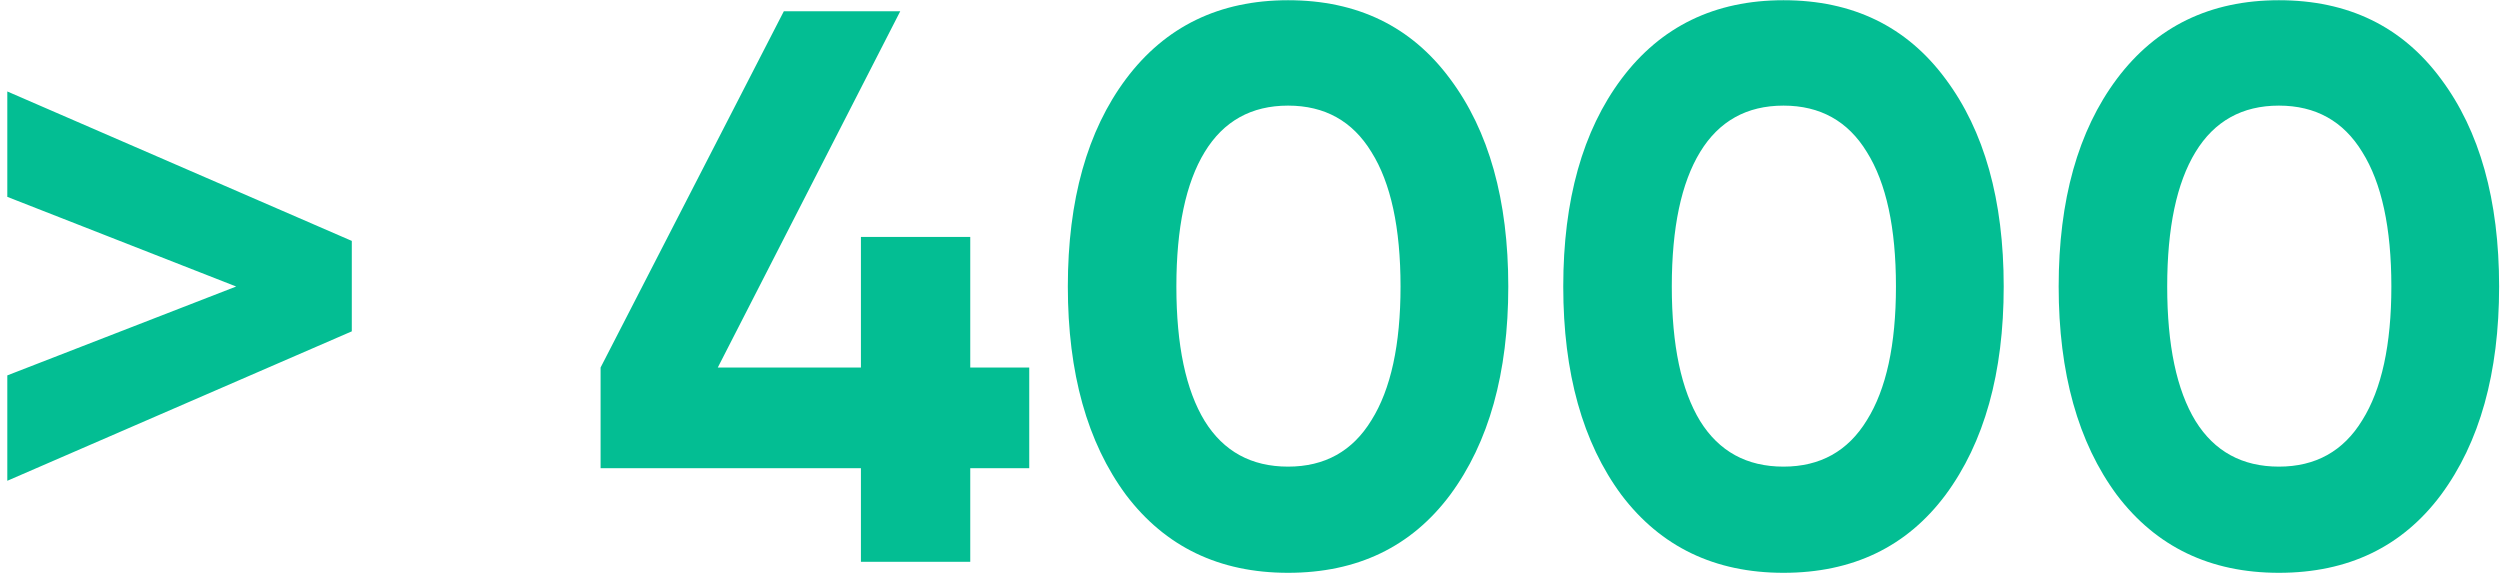 <svg width="178" height="41" viewBox="0 0 178 41" fill="none" xmlns="http://www.w3.org/2000/svg">
<path d="M0.52 6.512L25.048 17.152V23.592L0.52 34.232V26.728L16.816 20.4L0.52 14.016V6.512ZM73.282 26.168V33.336H69.082V40H61.298V33.336H42.762V26.168L55.81 0.8H64.098L51.106 26.168H61.298V16.872H69.082V26.168H73.282ZM91.71 40.784C86.82 40.784 82.974 38.936 80.174 35.24C77.412 31.507 76.03 26.56 76.03 20.4C76.03 14.24 77.412 9.312 80.174 5.616C82.974 1.883 86.82 0.016 91.71 0.016C96.638 0.016 100.484 1.883 103.246 5.616C106.009 9.312 107.39 14.24 107.39 20.4C107.39 26.56 106.009 31.507 103.246 35.24C100.484 38.936 96.638 40.784 91.71 40.784ZM85.774 29.976C87.118 32.141 89.097 33.224 91.71 33.224C94.324 33.224 96.302 32.123 97.646 29.92C99.028 27.717 99.718 24.544 99.718 20.4C99.718 16.219 99.028 13.027 97.646 10.824C96.302 8.621 94.324 7.52 91.71 7.52C89.097 7.52 87.118 8.621 85.774 10.824C84.43 13.027 83.758 16.219 83.758 20.4C83.758 24.581 84.43 27.773 85.774 29.976ZM126.984 40.784C122.093 40.784 118.248 38.936 115.448 35.24C112.685 31.507 111.304 26.56 111.304 20.4C111.304 14.24 112.685 9.312 115.448 5.616C118.248 1.883 122.093 0.016 126.984 0.016C131.912 0.016 135.757 1.883 138.52 5.616C141.282 9.312 142.664 14.24 142.664 20.4C142.664 26.56 141.282 31.507 138.52 35.24C135.757 38.936 131.912 40.784 126.984 40.784ZM121.048 29.976C122.392 32.141 124.37 33.224 126.984 33.224C129.597 33.224 131.576 32.123 132.92 29.92C134.301 27.717 134.992 24.544 134.992 20.4C134.992 16.219 134.301 13.027 132.92 10.824C131.576 8.621 129.597 7.52 126.984 7.52C124.37 7.52 122.392 8.621 121.048 10.824C119.704 13.027 119.032 16.219 119.032 20.4C119.032 24.581 119.704 27.773 121.048 29.976ZM162.257 40.784C157.367 40.784 153.521 38.936 150.721 35.24C147.959 31.507 146.577 26.56 146.577 20.4C146.577 14.24 147.959 9.312 150.721 5.616C153.521 1.883 157.367 0.016 162.257 0.016C167.185 0.016 171.031 1.883 173.793 5.616C176.556 9.312 177.937 14.24 177.937 20.4C177.937 26.56 176.556 31.507 173.793 35.24C171.031 38.936 167.185 40.784 162.257 40.784ZM156.321 29.976C157.665 32.141 159.644 33.224 162.257 33.224C164.871 33.224 166.849 32.123 168.193 29.92C169.575 27.717 170.265 24.544 170.265 20.4C170.265 16.219 169.575 13.027 168.193 10.824C166.849 8.621 164.871 7.52 162.257 7.52C159.644 7.52 157.665 8.621 156.321 10.824C154.977 13.027 154.305 16.219 154.305 20.4C154.305 24.581 154.977 27.773 156.321 29.976Z" fill="#03BE93"/>
</svg>

